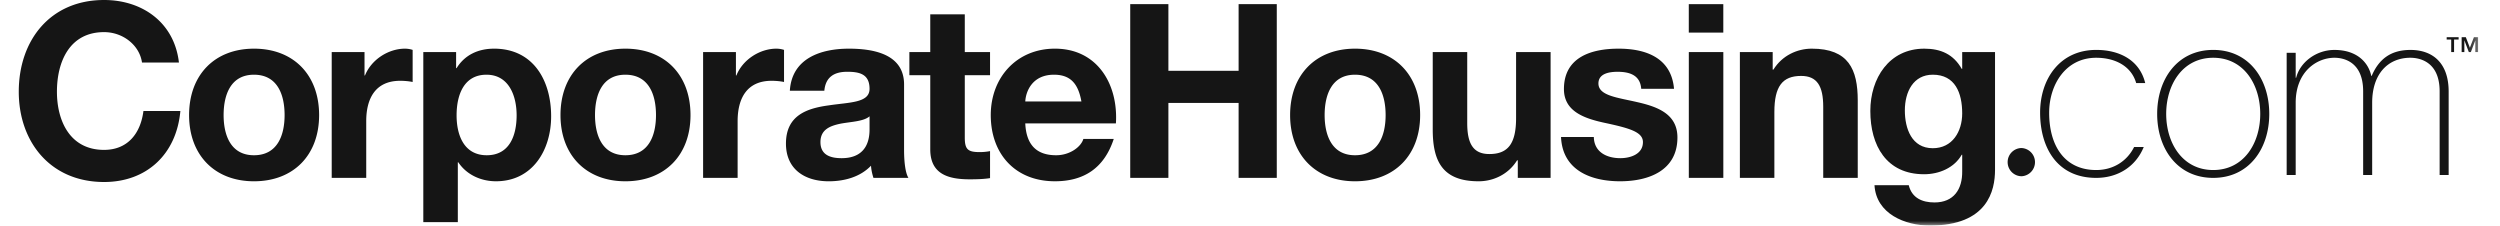 <svg xmlns="http://www.w3.org/2000/svg" width="266" height="24" fill="none"><path fill="#151515" fill-rule="evenodd" d="M235.487 18.091c-3.261 0-5.004-2.857-5.004-5.971s1.743-5.974 5.004-5.974c3.26 0 5.003 2.86 5.003 5.974 0 3.114-1.743 5.971-5.003 5.971Zm0-12.78c-3.816 0-5.964 3.114-5.964 6.809 0 3.694 2.148 6.806 5.964 6.806 3.815 0 5.963-3.112 5.963-6.806 0-3.695-2.148-6.809-5.963-6.809ZM256.469 5.313c-2.099 0-3.362.985-4.118 2.757h-.051c-.279-1.342-1.443-2.757-3.918-2.757-1.946 0-3.665 1.315-4.07 2.961h-.051V5.616h-.96v13.006h.96V10.93c0-3.34 2.274-4.785 4.121-4.785.832 0 3.057.306 3.057 3.571v8.906h.96V10.93c0-3.112 1.719-4.785 4.07-4.785.757 0 3.108.255 3.108 3.571v8.906h.96v-8.88c0-3.063-1.718-4.43-4.068-4.43ZM215.076 15.75a1.502 1.502 0 0 0 0 3.003 1.502 1.502 0 0 0 0-3.002ZM223.033 6.146c2.058 0 3.748.915 4.255 2.69h.962c-.586-2.404-2.683-3.525-5.217-3.525-3.842 0-5.966 3.063-5.966 6.682 0 3.62 1.743 6.933 5.966 6.933 2.282 0 4.197-1.172 5.062-3.287h-1.025c-.745 1.496-2.202 2.452-4.037 2.452-3.362 0-5.003-2.58-5.003-6.098 0-2.961 1.74-5.847 5.003-5.847ZM11.074 15.948c-3.646 0-5.016-3.107-5.016-6.188 0-3.235 1.37-6.342 5.016-6.342 2.017 0 3.774 1.398 4.034 3.235h3.93C18.547 2.381 15.133 0 11.073 0 5.36 0 1.997 4.272 1.997 9.76c0 5.333 3.363 9.605 9.077 9.605 4.526 0 7.706-2.951 8.118-7.558h-3.93c-.31 2.432-1.706 4.14-4.188 4.14ZM27.023 16.518c-2.482 0-3.231-2.148-3.231-4.272 0-2.149.749-4.297 3.231-4.297 2.51 0 3.258 2.148 3.258 4.297 0 2.124-.749 4.272-3.258 4.272Zm0-11.34c-4.189 0-6.904 2.796-6.904 7.068 0 4.248 2.715 7.042 6.904 7.042 4.216 0 6.931-2.794 6.931-7.042 0-4.272-2.715-7.069-6.93-7.069ZM38.836 8.027h-.051V5.54h-3.491v13.384h3.673v-6.032c0-2.354.93-4.296 3.619-4.296.439 0 .982.05 1.319.129V5.308a2.733 2.733 0 0 0-.803-.131c-1.784 0-3.592 1.167-4.266 2.85ZM51.788 16.518c-2.378 0-3.207-2.07-3.207-4.246 0-2.175.776-4.323 3.18-4.323 2.354 0 3.208 2.2 3.208 4.323 0 2.175-.776 4.246-3.18 4.246Zm.776-11.34c-1.656 0-3.103.647-3.983 2.072h-.051V5.541h-3.49v18.096h3.672v-6.37h.05c.88 1.321 2.405 2.02 4.008 2.02 3.905 0 5.871-3.337 5.871-6.91 0-3.806-1.888-7.2-6.077-7.2ZM66.54 16.518c-2.482 0-3.231-2.148-3.231-4.272 0-2.149.749-4.297 3.231-4.297 2.51 0 3.258 2.148 3.258 4.297 0 2.124-.749 4.272-3.258 4.272Zm0-11.34c-4.189 0-6.904 2.796-6.904 7.068 0 4.248 2.715 7.042 6.904 7.042 4.216 0 6.93-2.794 6.93-7.042 0-4.272-2.714-7.069-6.93-7.069ZM78.352 8.027h-.05V5.54H74.81v13.384h3.673v-6.032c0-2.354.931-4.296 3.62-4.296.438 0 .981.05 1.318.129V5.308a2.733 2.733 0 0 0-.802-.131c-1.784 0-3.593 1.167-4.267 2.85ZM92.52 13.747c0 .803-.104 3.083-2.974 3.083-1.188 0-2.25-.338-2.25-1.711 0-1.345 1.035-1.734 2.172-1.967 1.14-.206 2.432-.233 3.052-.776v1.371Zm3.673-4.762c0-3.212-3.207-3.807-5.871-3.807-3 0-6.076 1.035-6.282 4.479h3.67c.13-1.45 1.036-2.02 2.432-2.02 1.292 0 2.378.233 2.378 1.814 0 1.502-2.094 1.422-4.344 1.76-2.276.31-4.55 1.036-4.55 4.065 0 2.743 2.017 4.013 4.55 4.013 1.63 0 3.336-.44 4.5-1.658.026.44.128.881.259 1.296h3.723c-.337-.544-.465-1.762-.465-2.978V8.985ZM102.653 1.526H98.98V5.54h-2.223V8h2.223v7.896c0 2.667 1.966 3.184 4.216 3.184.725 0 1.525-.024 2.145-.128v-2.874a5.614 5.614 0 0 1-1.136.104c-1.242 0-1.552-.31-1.552-1.553v-6.63h2.688V5.54h-2.688V1.526ZM109.09 10.796c.05-1.036.724-2.847 3.052-2.847 1.784 0 2.584.983 2.921 2.848h-5.973Zm3.153-5.619c-4.058 0-6.826 3.056-6.826 7.069 0 4.143 2.613 7.041 6.826 7.041 3.026 0 5.225-1.344 6.26-4.505h-3.234c-.233.83-1.421 1.736-2.895 1.736-2.043 0-3.18-1.06-3.285-3.391h9.644c.259-4.117-1.939-7.95-6.49-7.95ZM131.788 7.533h-7.471V.44h-4.061v18.487h4.061v-7.974h7.471v7.974h4.061V.44h-4.061v7.093ZM144.172 16.518c-2.482 0-3.231-2.148-3.231-4.272 0-2.149.749-4.297 3.231-4.297 2.509 0 3.258 2.148 3.258 4.297 0 2.124-.749 4.272-3.258 4.272Zm0-11.34c-4.189 0-6.904 2.796-6.904 7.068 0 4.248 2.715 7.042 6.904 7.042 4.213 0 6.931-2.794 6.931-7.042 0-4.272-2.718-7.069-6.931-7.069ZM161.311 12.557c0 2.718-.853 3.833-2.844 3.833-1.706 0-2.354-1.088-2.354-3.29V5.542h-3.67v8.23c0 3.317.982 5.516 4.887 5.516 1.552 0 3.154-.724 4.085-2.226h.078v1.864h3.491V5.542h-3.673v7.015ZM174.238 10.875c-2.097-.493-4.165-.675-4.165-1.993 0-1.09 1.217-1.243 2.044-1.243 1.319 0 2.405.386 2.509 1.811h3.491c-.286-3.287-2.975-4.272-5.896-4.272-2.87 0-5.818.881-5.818 4.299 0 2.354 2.121 3.107 4.24 3.573 2.638.568 4.165.959 4.165 2.07 0 1.294-1.345 1.71-2.405 1.71-1.449 0-2.793-.649-2.819-2.253h-3.491c.153 3.546 3.18 4.711 6.283 4.711 3.05 0 6.102-1.138 6.102-4.66 0-2.486-2.094-3.263-4.24-3.753Z" clip-rule="evenodd"/><mask id="a" width="263" height="24" x="1" y="0" maskUnits="userSpaceOnUse" style="mask-type:alpha"><path fill="#fff" fill-rule="evenodd" d="M1.997 24h261.67V0H1.997v24Z" clip-rule="evenodd"/></mask><g fill="#151515" fill-rule="evenodd" clip-rule="evenodd" mask="url(#a)"><path d="M179.69 18.924h3.672V5.54h-3.672v13.384ZM179.687 3.47h3.673V.44h-3.673v3.03ZM192.776 5.177c-1.551 0-3.153.726-4.084 2.228h-.078V5.541h-3.491v13.384h3.67V11.91c0-2.718.856-3.832 2.846-3.832 1.707 0 2.352 1.087 2.352 3.289v7.558h3.673v-8.23c0-3.316-.982-5.518-4.888-5.518ZM205.651 15.77c-2.25 0-2.975-2.1-2.975-4.016 0-1.992.907-3.806 2.975-3.806 2.378 0 3.127 1.942 3.127 4.117 0 1.915-1.033 3.704-3.127 3.704Zm3.127-8.443h-.051c-.88-1.554-2.226-2.149-3.983-2.149-3.748 0-5.741 3.159-5.741 6.627 0 3.678 1.707 6.734 5.717 6.734 1.602 0 3.207-.675 4.007-2.073h.051v1.762c.026 1.915-.904 3.313-2.946 3.313-1.294 0-2.407-.466-2.741-1.837h-3.646c.179 3.053 3.258 4.296 5.895 4.296 6.153 0 6.931-3.728 6.931-5.927V5.54h-3.493v1.787ZM260.326 4.208h.483V5.54h.305V4.208h.483v-.25h-1.271v.25ZM263.226 3.958l-.429 1.121-.434-1.121h-.444v1.583h.288V4.305h.008l.47 1.236h.216l.47-1.236h.007v1.236h.289V3.958h-.441Z"/></g></svg>
